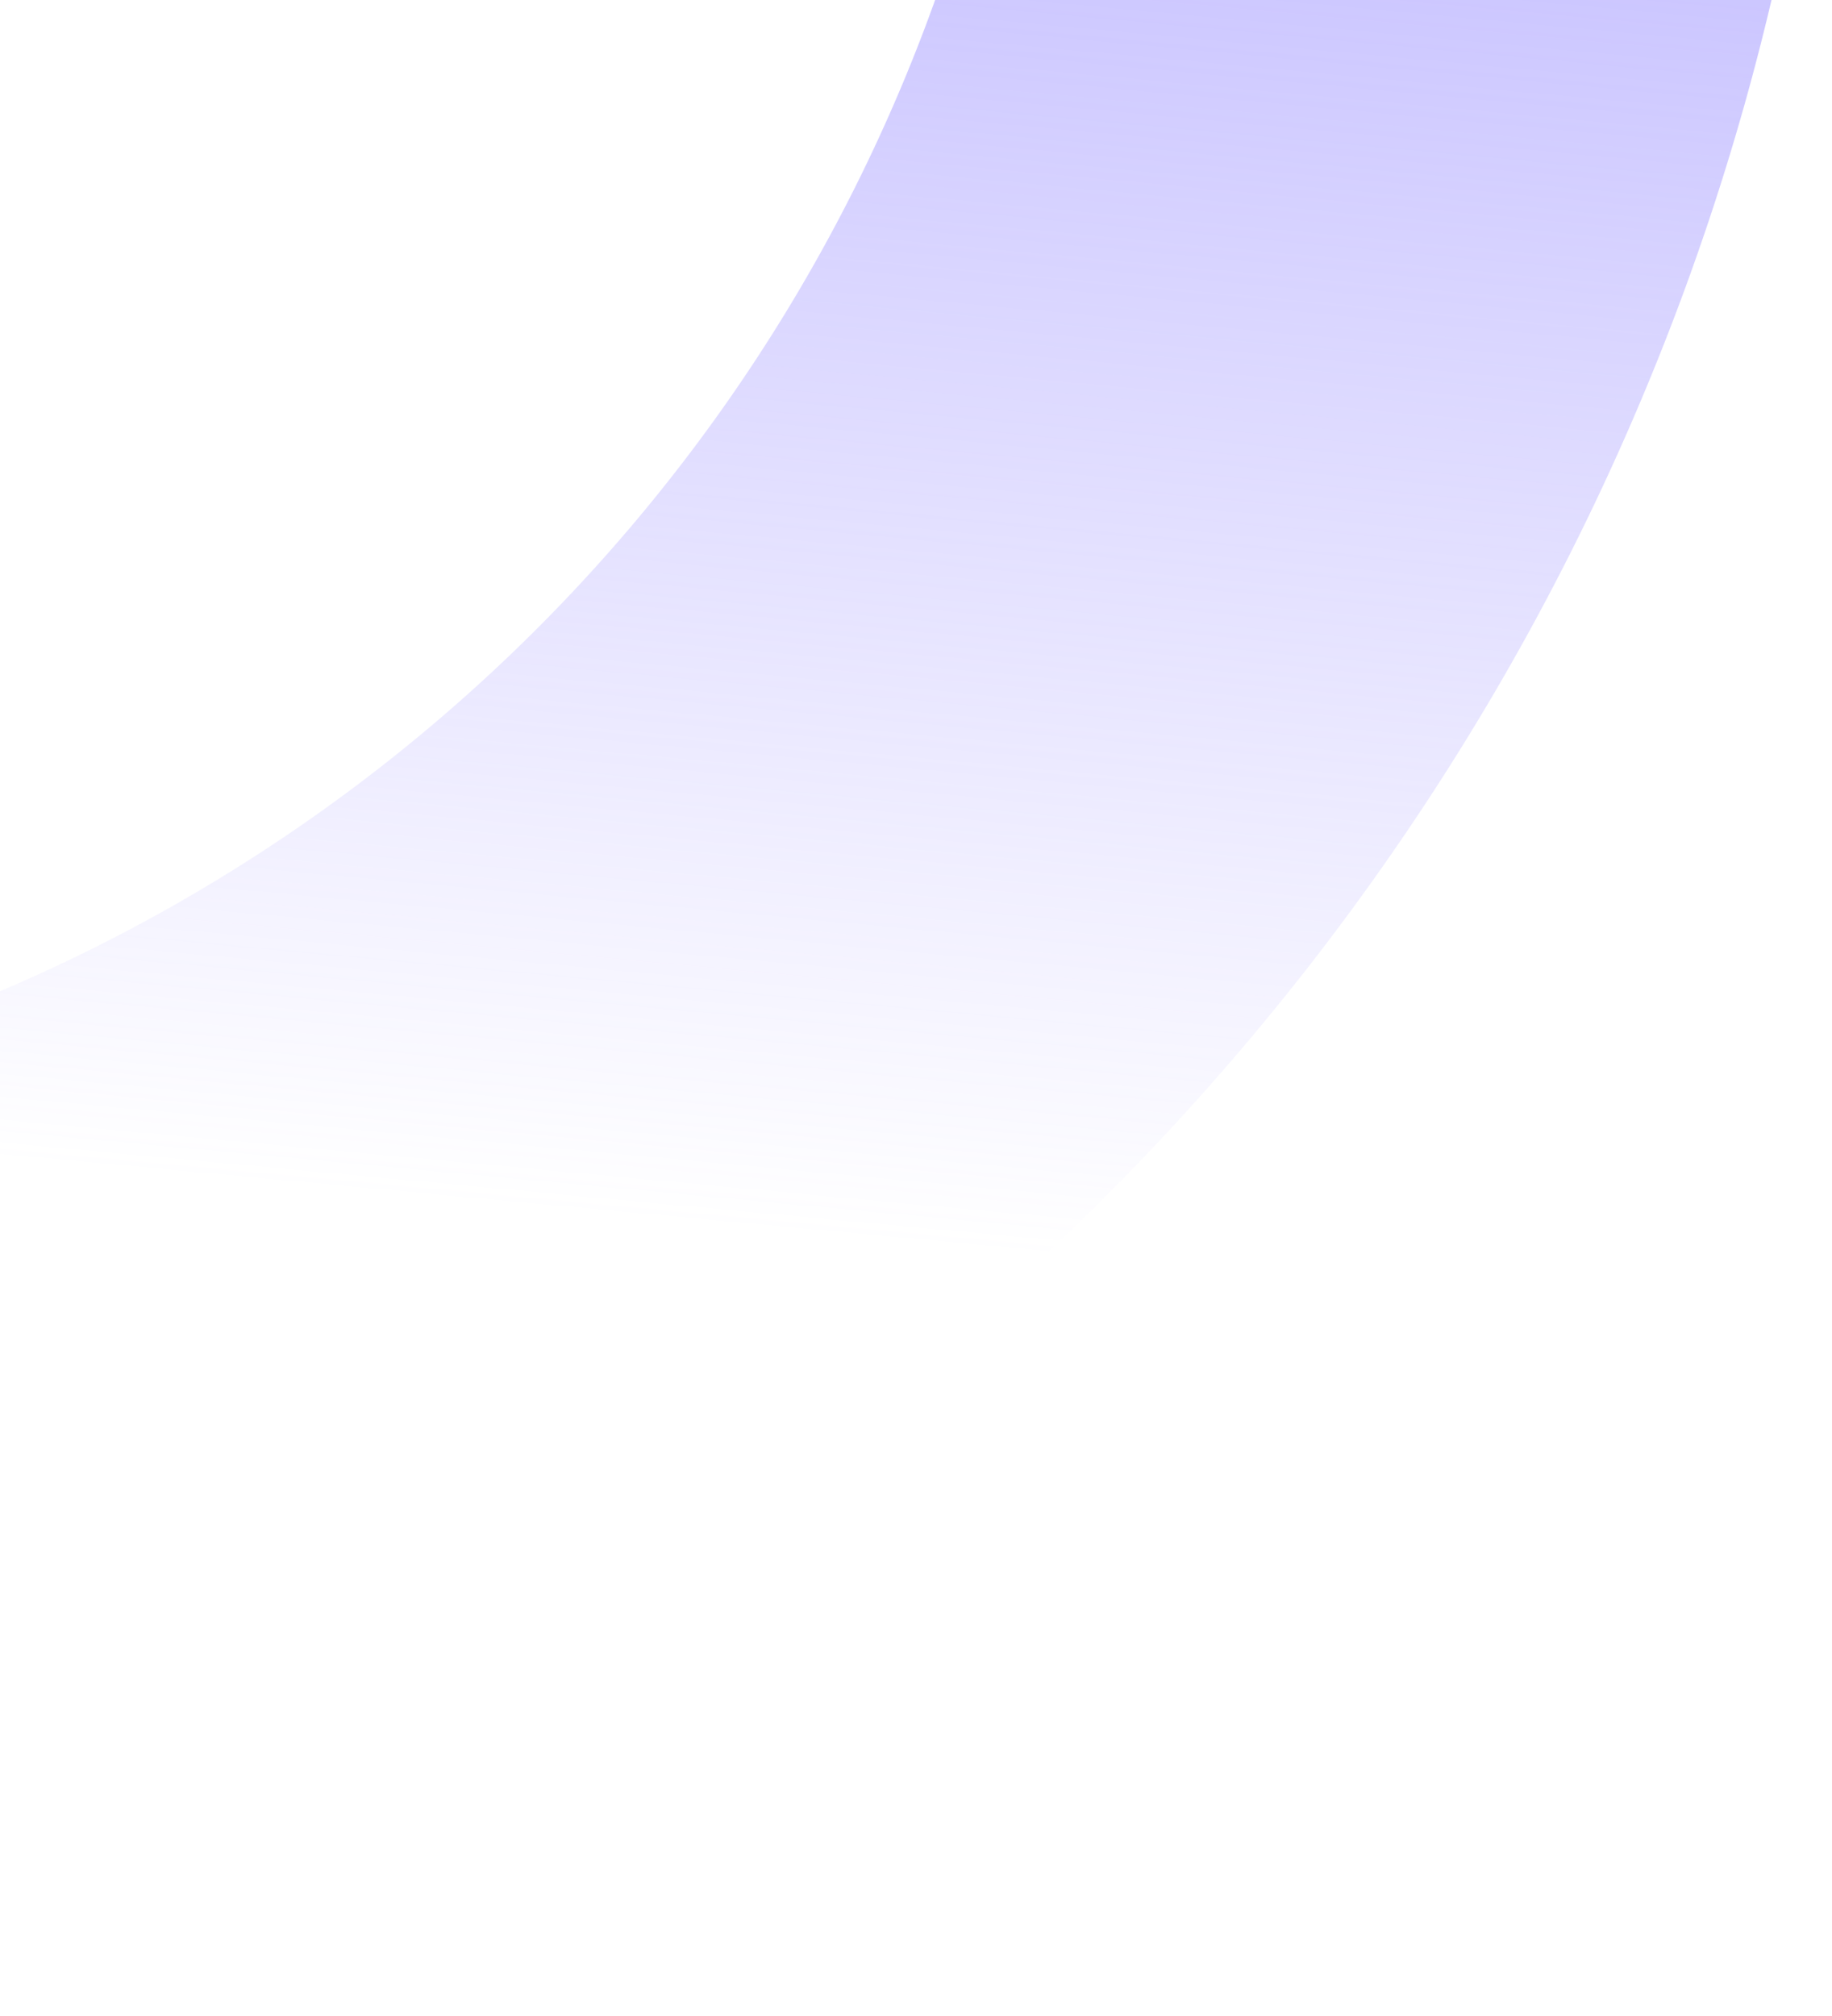 <svg xmlns="http://www.w3.org/2000/svg" width="400" height="440" fill="none"><g clip-path="url(#a)"><path fill="url(#b)" d="M53.445-634.352A546.541 546.541 0 0 1 355.286-344.76a546.52 546.52 0 0 1 8.661 418.206A546.521 546.521 0 0 1-133.886 421.21a546.524 546.524 0 0 1-209.964-37.263l63.753-163.405a371.126 371.126 0 0 0 474.758-494.839 371.147 371.147 0 0 0-204.97-196.651l63.754-163.405Z"/></g><defs><linearGradient id="b" x1="226.968" x2="168.391" y1="-363.553" y2="268.684" gradientUnits="userSpaceOnUse"><stop stop-color="#8E82FF"/><stop offset="1" stop-color="#8E82FF" stop-opacity="0"/></linearGradient><clipPath id="a"><path fill="#fff" d="M0 0h400v440H0z"/></clipPath></defs></svg>